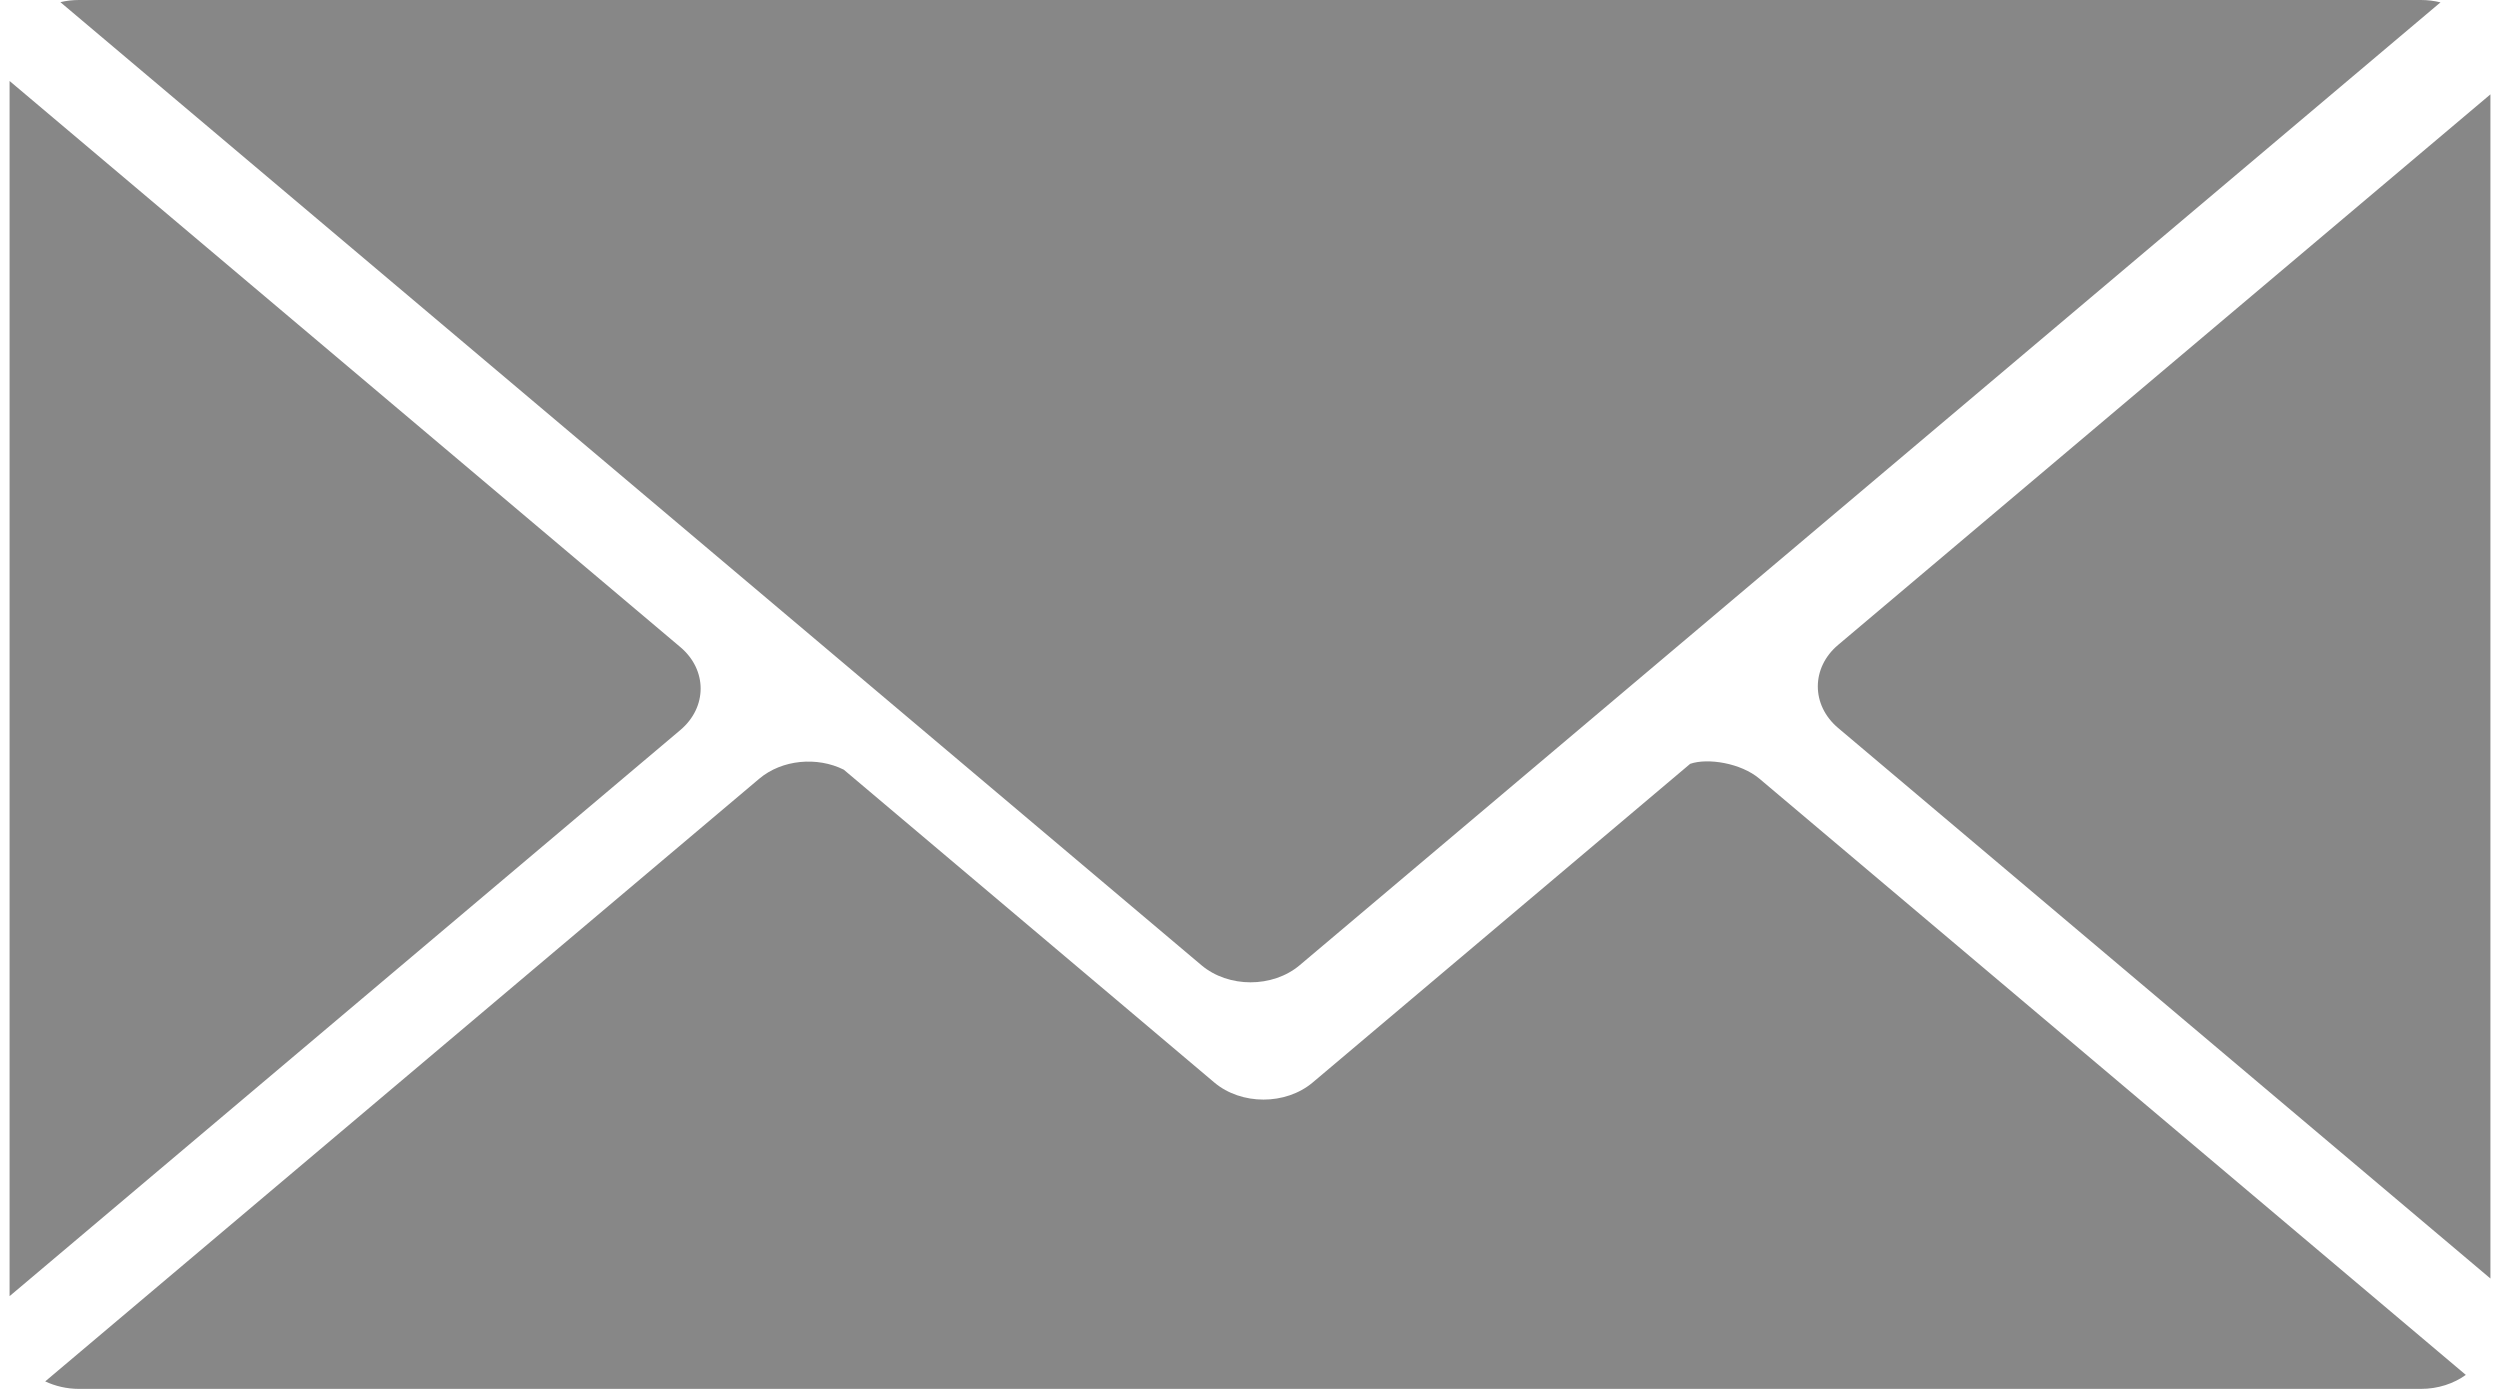 <?xml version="1.0" encoding="UTF-8"?>
<!DOCTYPE svg >
<svg xmlns="http://www.w3.org/2000/svg" width="45px" height="25px" style="shape-rendering:geometricPrecision; fill-rule:evenodd; clip-rule:evenodd" viewBox="0 0 88444 49515" xmlns:xlink="http://www.w3.org/1999/xlink">
	<style type="text/css">
	.fil0 {fill:#878787}
	</style>
	<path class="fil0" d="M2477 0l83490 0c241,0 475,30 697,84l-40670 34326c-964,814 -2540,814 -3504,0l-40679 -34333c212,-51 437,-77 666,-77zm-1207 49248l25456 -21486c812,-685 2065,-795 3013,-323l9705 8192 3507 2962c964,811 2540,811 3504,0l13460 -11362c625,-217 1808,-28 2470,531l25182 21254c-433,312 -992,499 -1600,499l-83490 0c-437,0 -849,-99 -1207,-267zm-1270 -46361l23914 20183c964,814 964,2142 0,2956l-23914 20183 0 -43322zm88444 477l-23256 19628c-964,814 -964,2145 0,2960l23256 19628 0 -42216z"/>
</svg>
